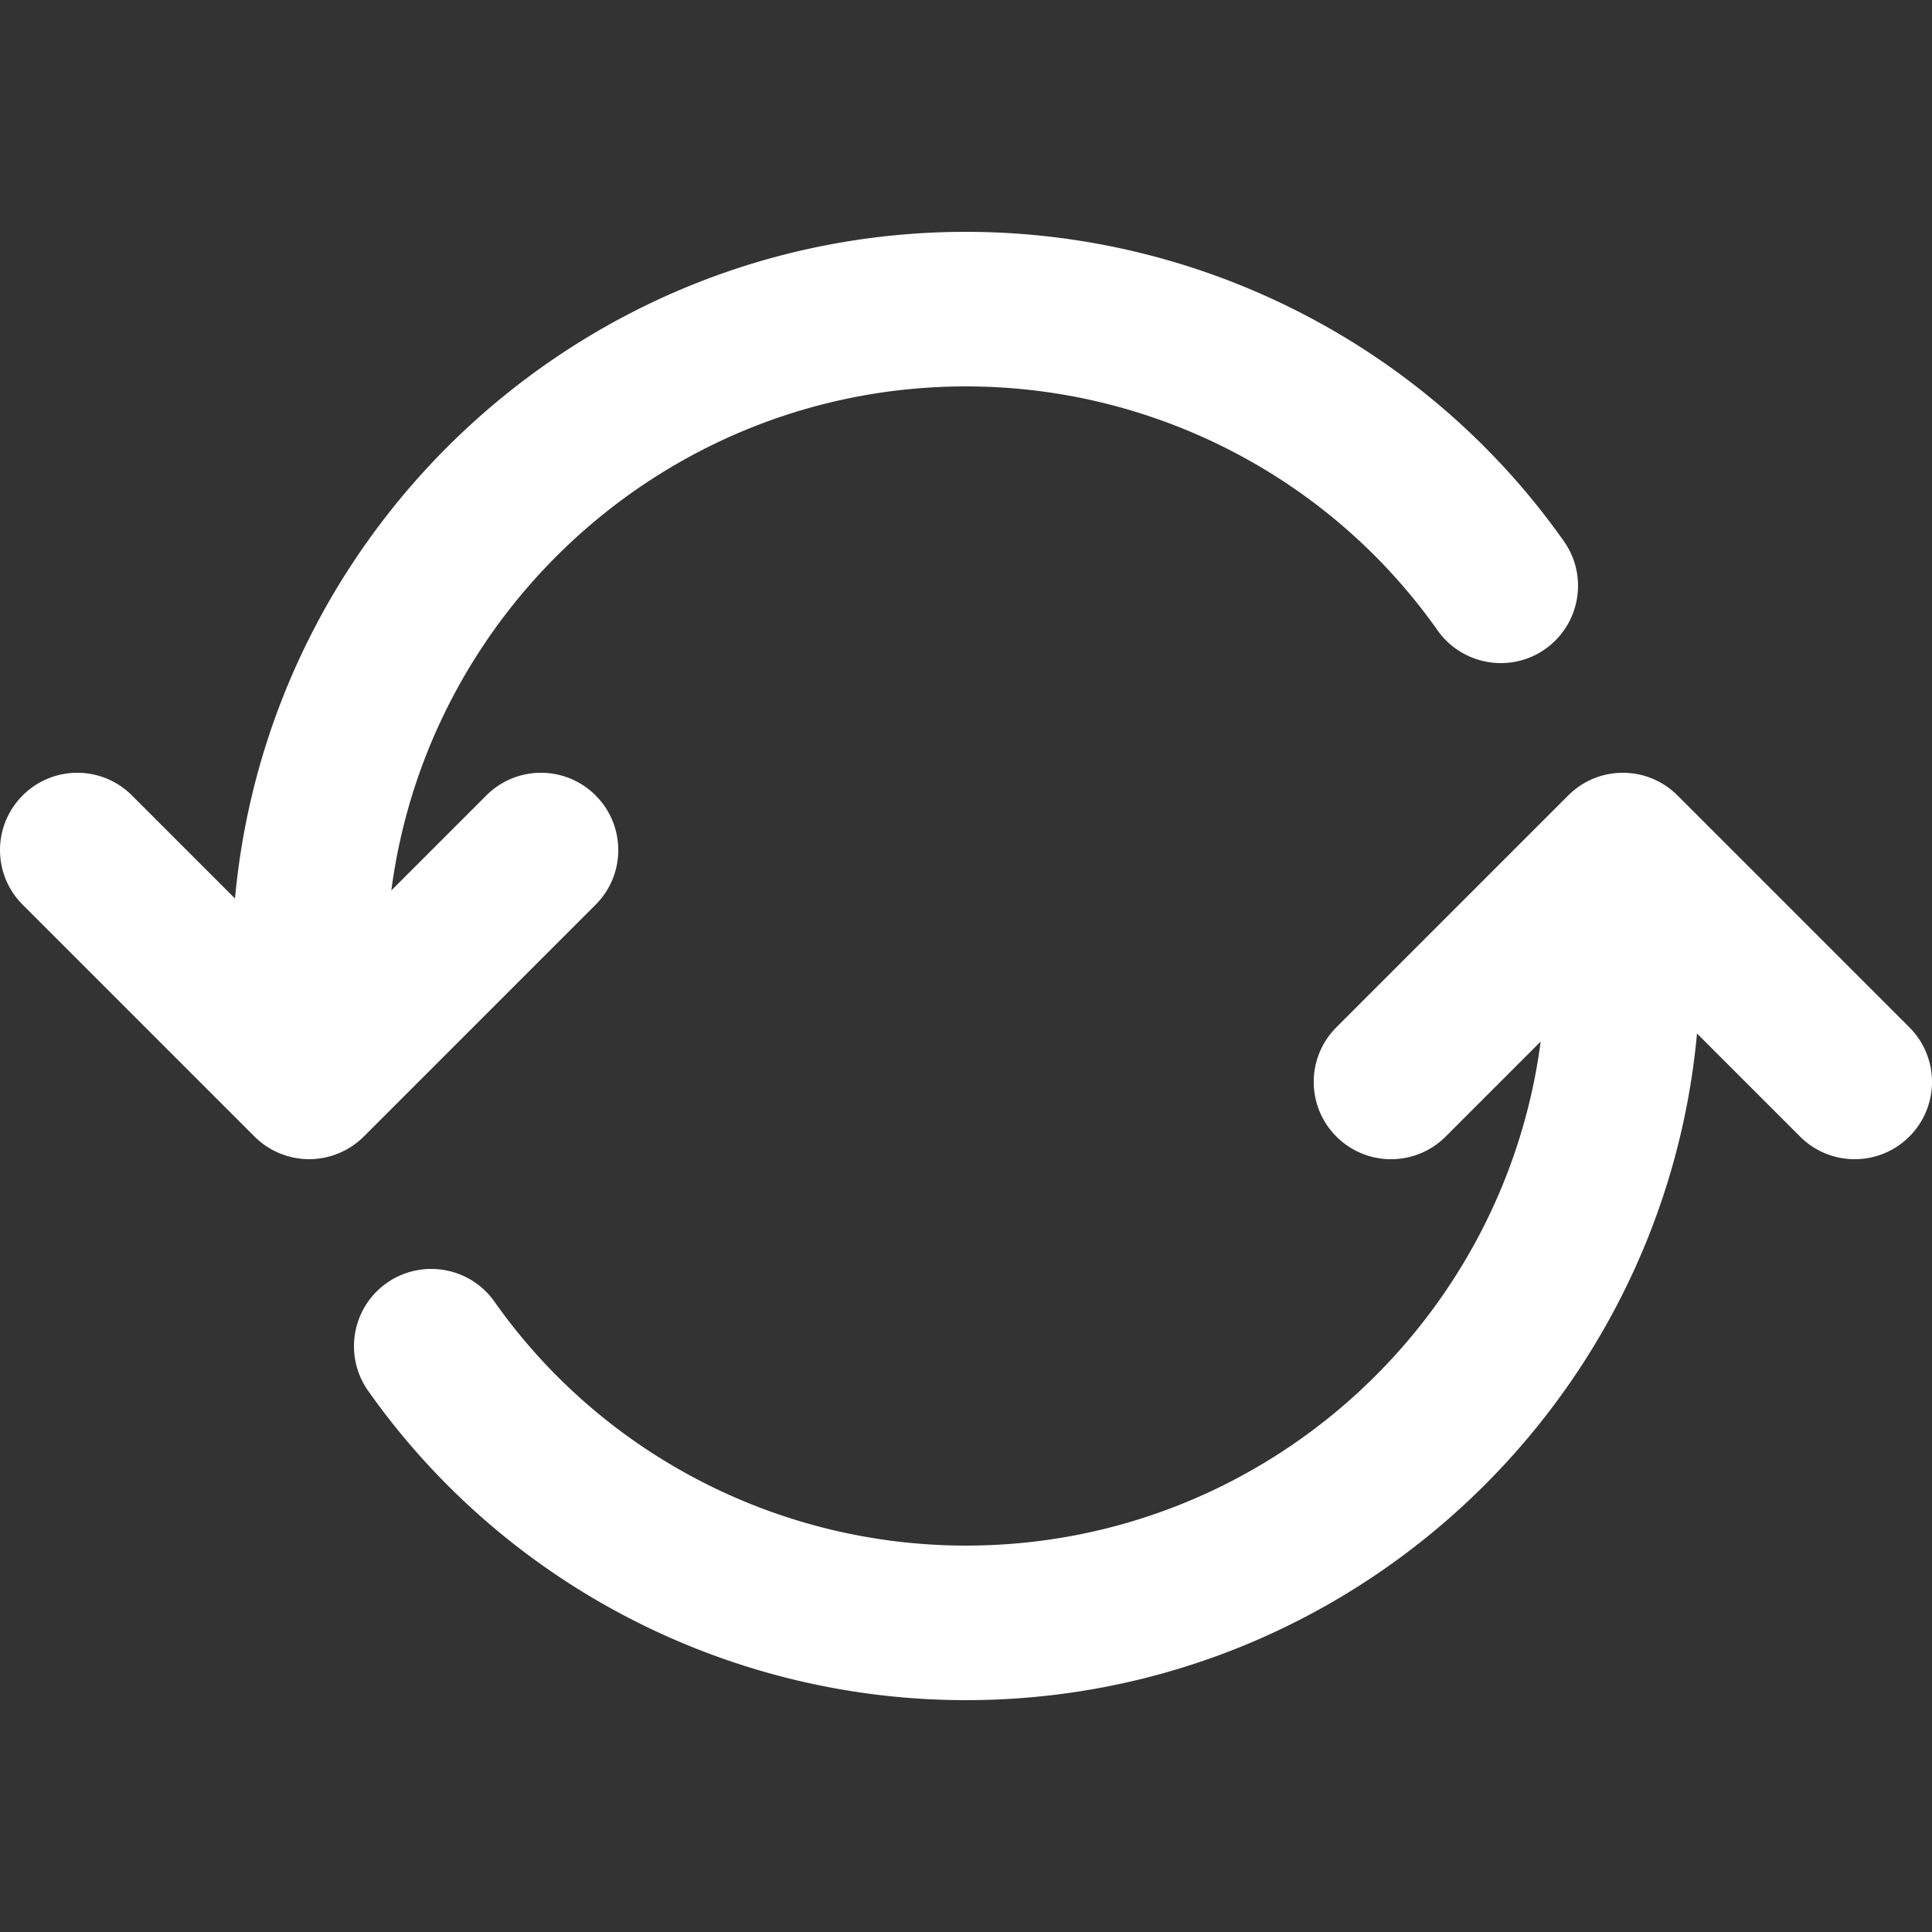 <svg xmlns="http://www.w3.org/2000/svg" version="1.1" width="512" height="512" x="0" y="0" viewBox="0 0 512.01 512.01" xml:space="preserve" class=""><rect x="0" y="0" width="512.01" height="512.01" fill="#333333" stroke="none"/><g><path d="M70.601 303.786c.166.11.34.203.508.308.397.247.793.494 1.208.714.209.111.425.203.637.307.387.189.772.38 1.172.544.227.093.459.167.689.252.394.146.786.295 1.192.417.251.076.506.129.758.195.389.101.775.208 1.173.287.323.064.649.1.974.148.332.049.66.111.998.144.671.066 1.344.102 2.017.102s1.346-.036 2.017-.102c.337-.033.665-.095.998-.144.325-.048.651-.085.974-.148.397-.078.784-.186 1.172-.287.253-.066.508-.119.759-.195.405-.122.797-.271 1.191-.417.23-.085.462-.159.69-.252.399-.165.784-.355 1.171-.544.212-.104.429-.196.638-.307.413-.22.809-.466 1.205-.713.169-.106.344-.199.51-.31.507-.337.994-.7 1.468-1.079.047-.037.096-.069.143-.107a20.74 20.74 0 0 0 1.621-1.473l61.363-61.363c8.008-8.008 8.008-20.951 0-28.959s-20.951-8.008-28.959 0l-25.176 25.176c9.84-75.276 74.376-133.577 152.296-133.577 49.725 0 96.44 24.166 124.969 64.655 6.554 9.236 19.333 11.448 28.549 4.936 9.236-6.533 11.448-19.313 4.936-28.549-36.209-51.343-95.437-82.002-158.454-82.002-101.243 0-184.667 77.751-193.729 176.672l-27.311-27.311c-8.008-8.008-20.951-8.008-28.959 0s-8.008 20.951 0 28.959l61.363 61.363c.513.519 1.054 1.01 1.62 1.472.047.039.098.071.146.109.47.381.957.743 1.463 1.079zM506.005 272.246l-61.44-61.44c-8.008-8.008-20.951-8.008-28.959 0l-61.44 61.44c-8.008 8.008-8.008 20.951 0 28.959s20.951 8.008 28.959 0l25.176-25.176c-9.84 75.276-74.376 133.577-152.296 133.577-49.725 0-96.44-24.166-124.969-64.655-6.533-9.236-19.292-11.428-28.549-4.936-9.237 6.533-11.448 19.313-4.936 28.549 36.188 51.343 95.437 82.002 158.454 82.002 101.243 0 184.667-77.751 193.729-176.672l27.311 27.311a20.424 20.424 0 0 0 14.479 6.001 20.42 20.42 0 0 0 14.479-6.001c8.009-8.008 8.009-20.952.002-28.959z" fill="#fff" data-original="#000000"></path></g></svg>
